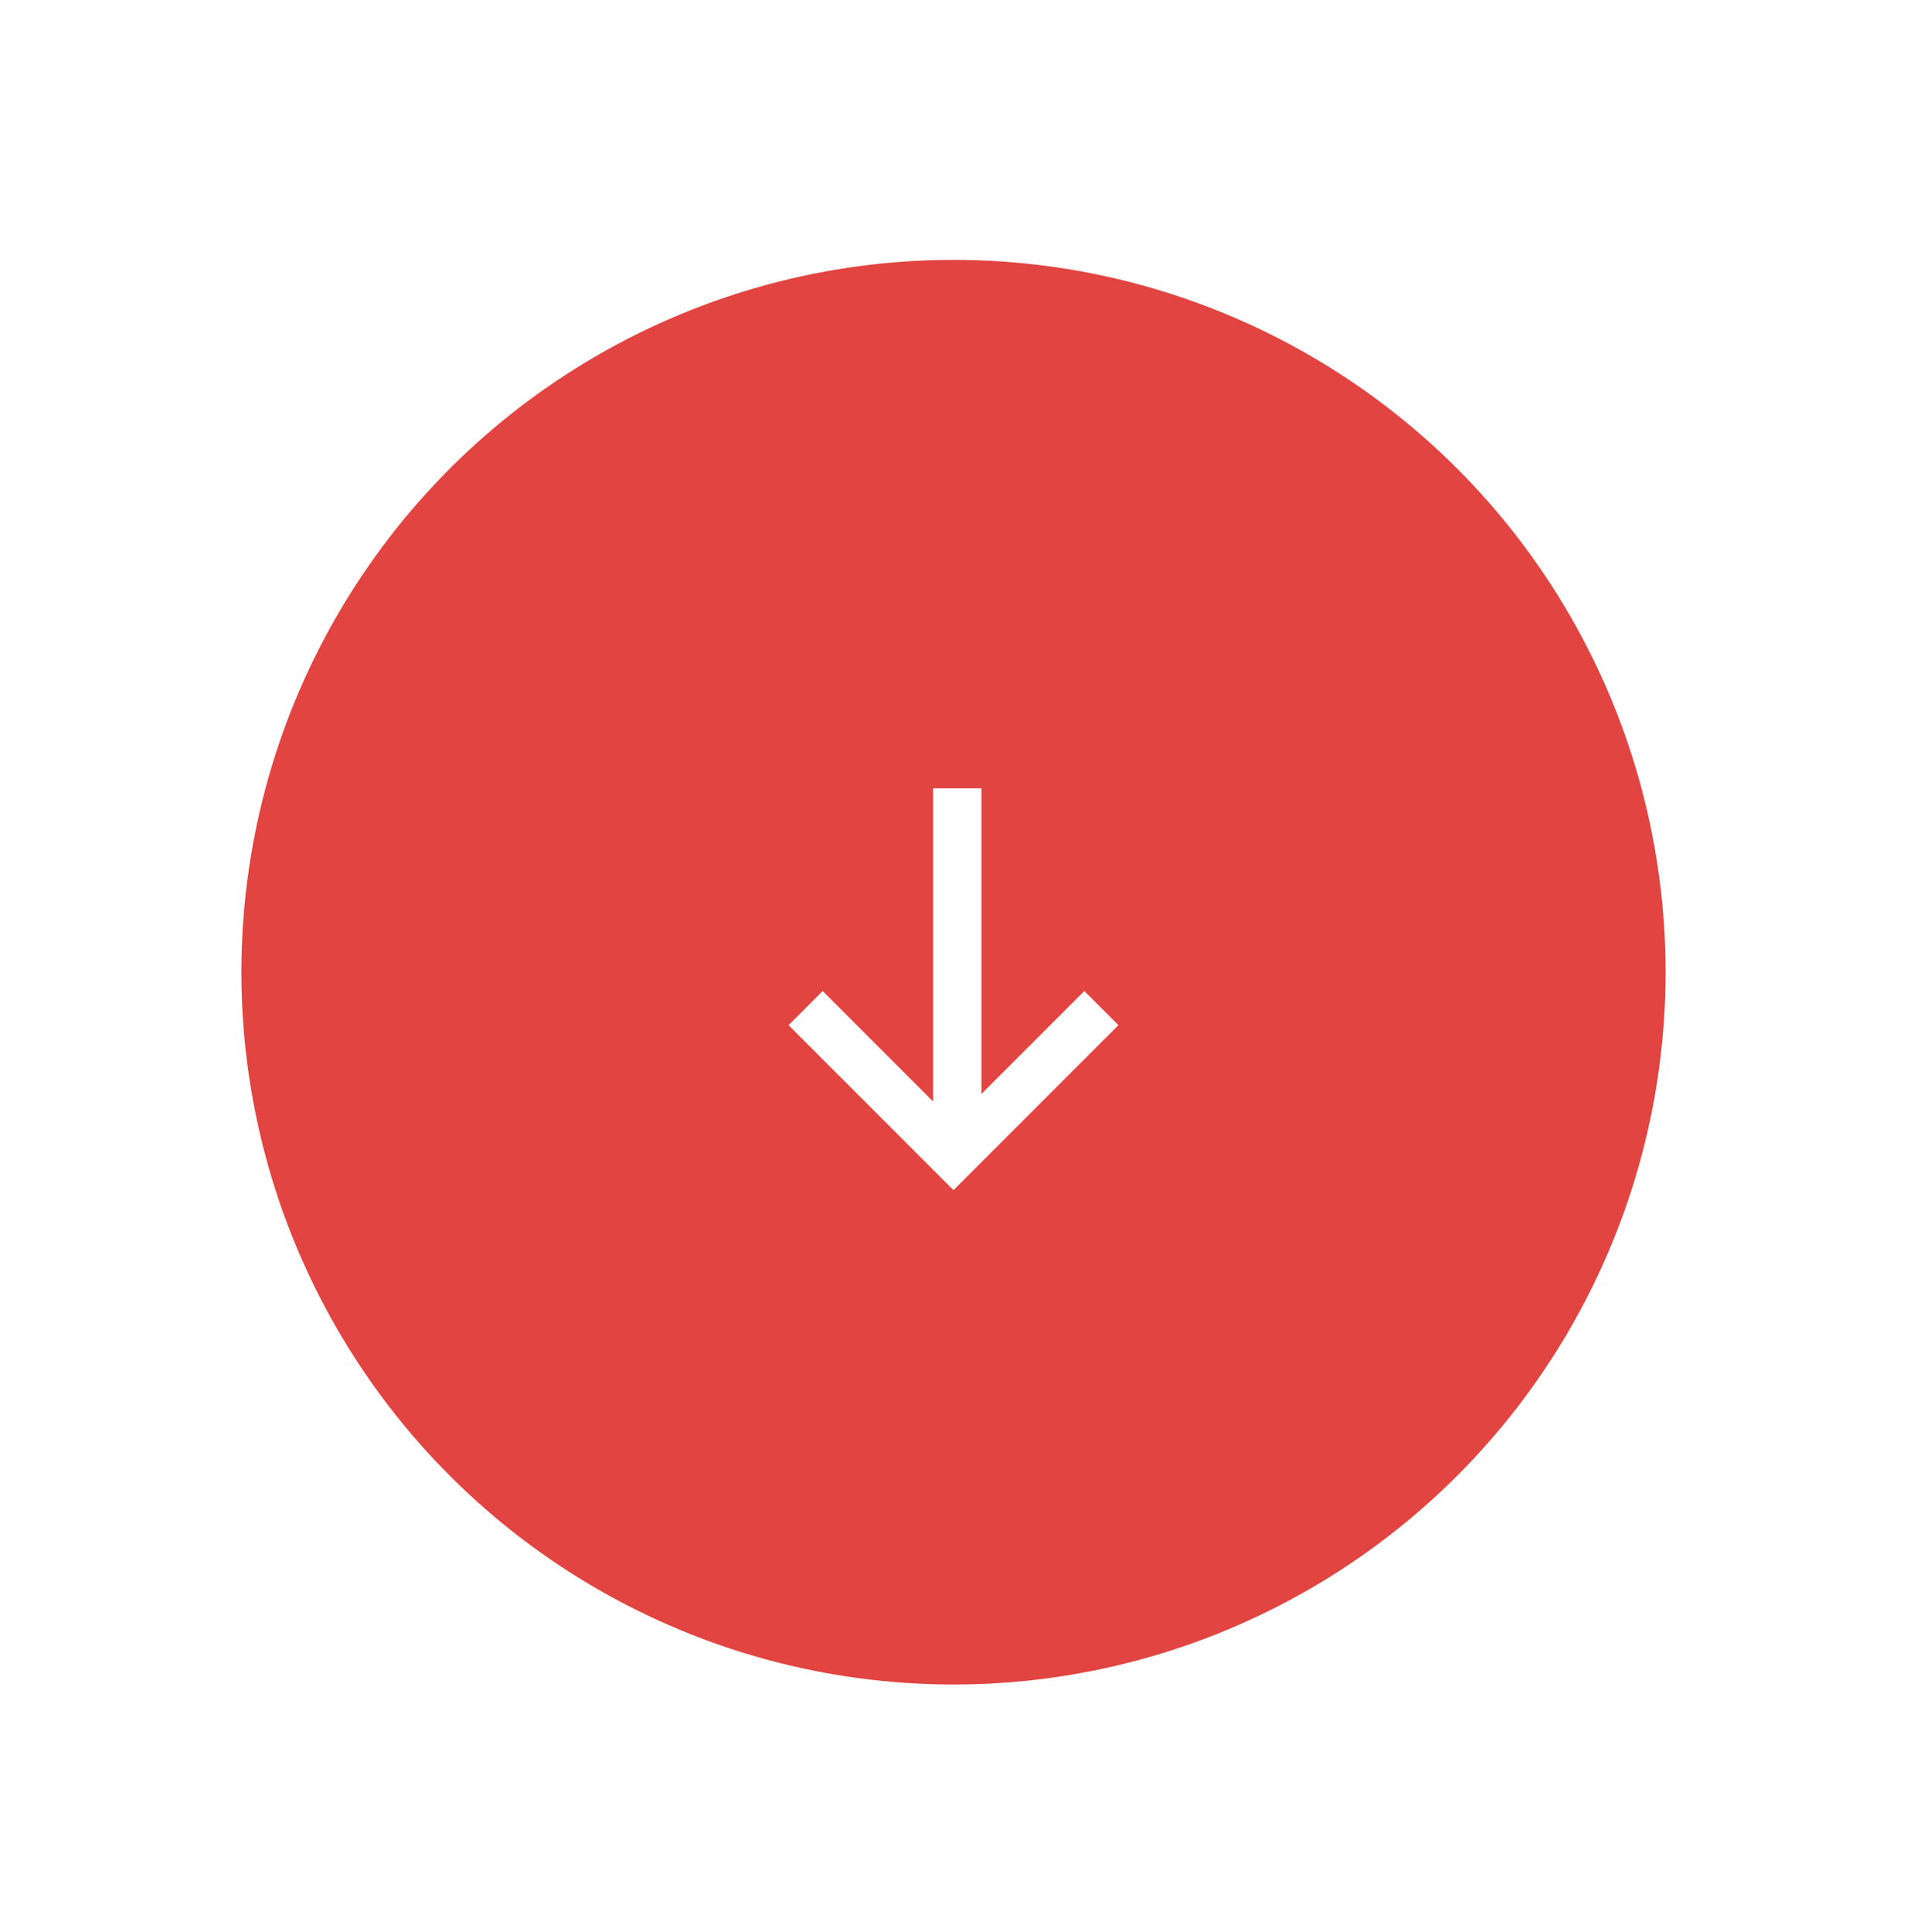 <svg width="79" height="80" viewBox="0 0 79 80" fill="none" xmlns="http://www.w3.org/2000/svg">
<g filter="url(#filter0_d_408_1232)">
<ellipse cx="38.5" cy="40.262" rx="29.5" ry="29.5" transform="rotate(90 38.5 40.262)" fill="#E14441"/>
<path d="M44.626 41.749L38.5 47.875L32.374 41.749" stroke="white" stroke-width="2"/>
<path d="M38.657 47.875L38.657 32.649" stroke="white" stroke-width="2"/>
</g>
<defs>
<filter id="filter0_d_408_1232" x="0" y="0.762" width="79" height="79.238" filterUnits="userSpaceOnUse" color-interpolation-filters="sRGB">
<feFlood flood-opacity="0" result="BackgroundImageFix"/>
<feColorMatrix in="SourceAlpha" type="matrix" values="0 0 0 0 0 0 0 0 0 0 0 0 0 0 0 0 0 0 127 0" result="hardAlpha"/>
<feOffset dx="1"/>
<feGaussianBlur stdDeviation="5"/>
<feComposite in2="hardAlpha" operator="out"/>
<feColorMatrix type="matrix" values="0 0 0 0 1 0 0 0 0 0.388 0 0 0 0 0.388 0 0 0 1 0"/>
<feBlend mode="normal" in2="BackgroundImageFix" result="effect1_dropShadow_408_1232"/>
<feBlend mode="normal" in="SourceGraphic" in2="effect1_dropShadow_408_1232" result="shape"/>
</filter>
</defs>
</svg>
